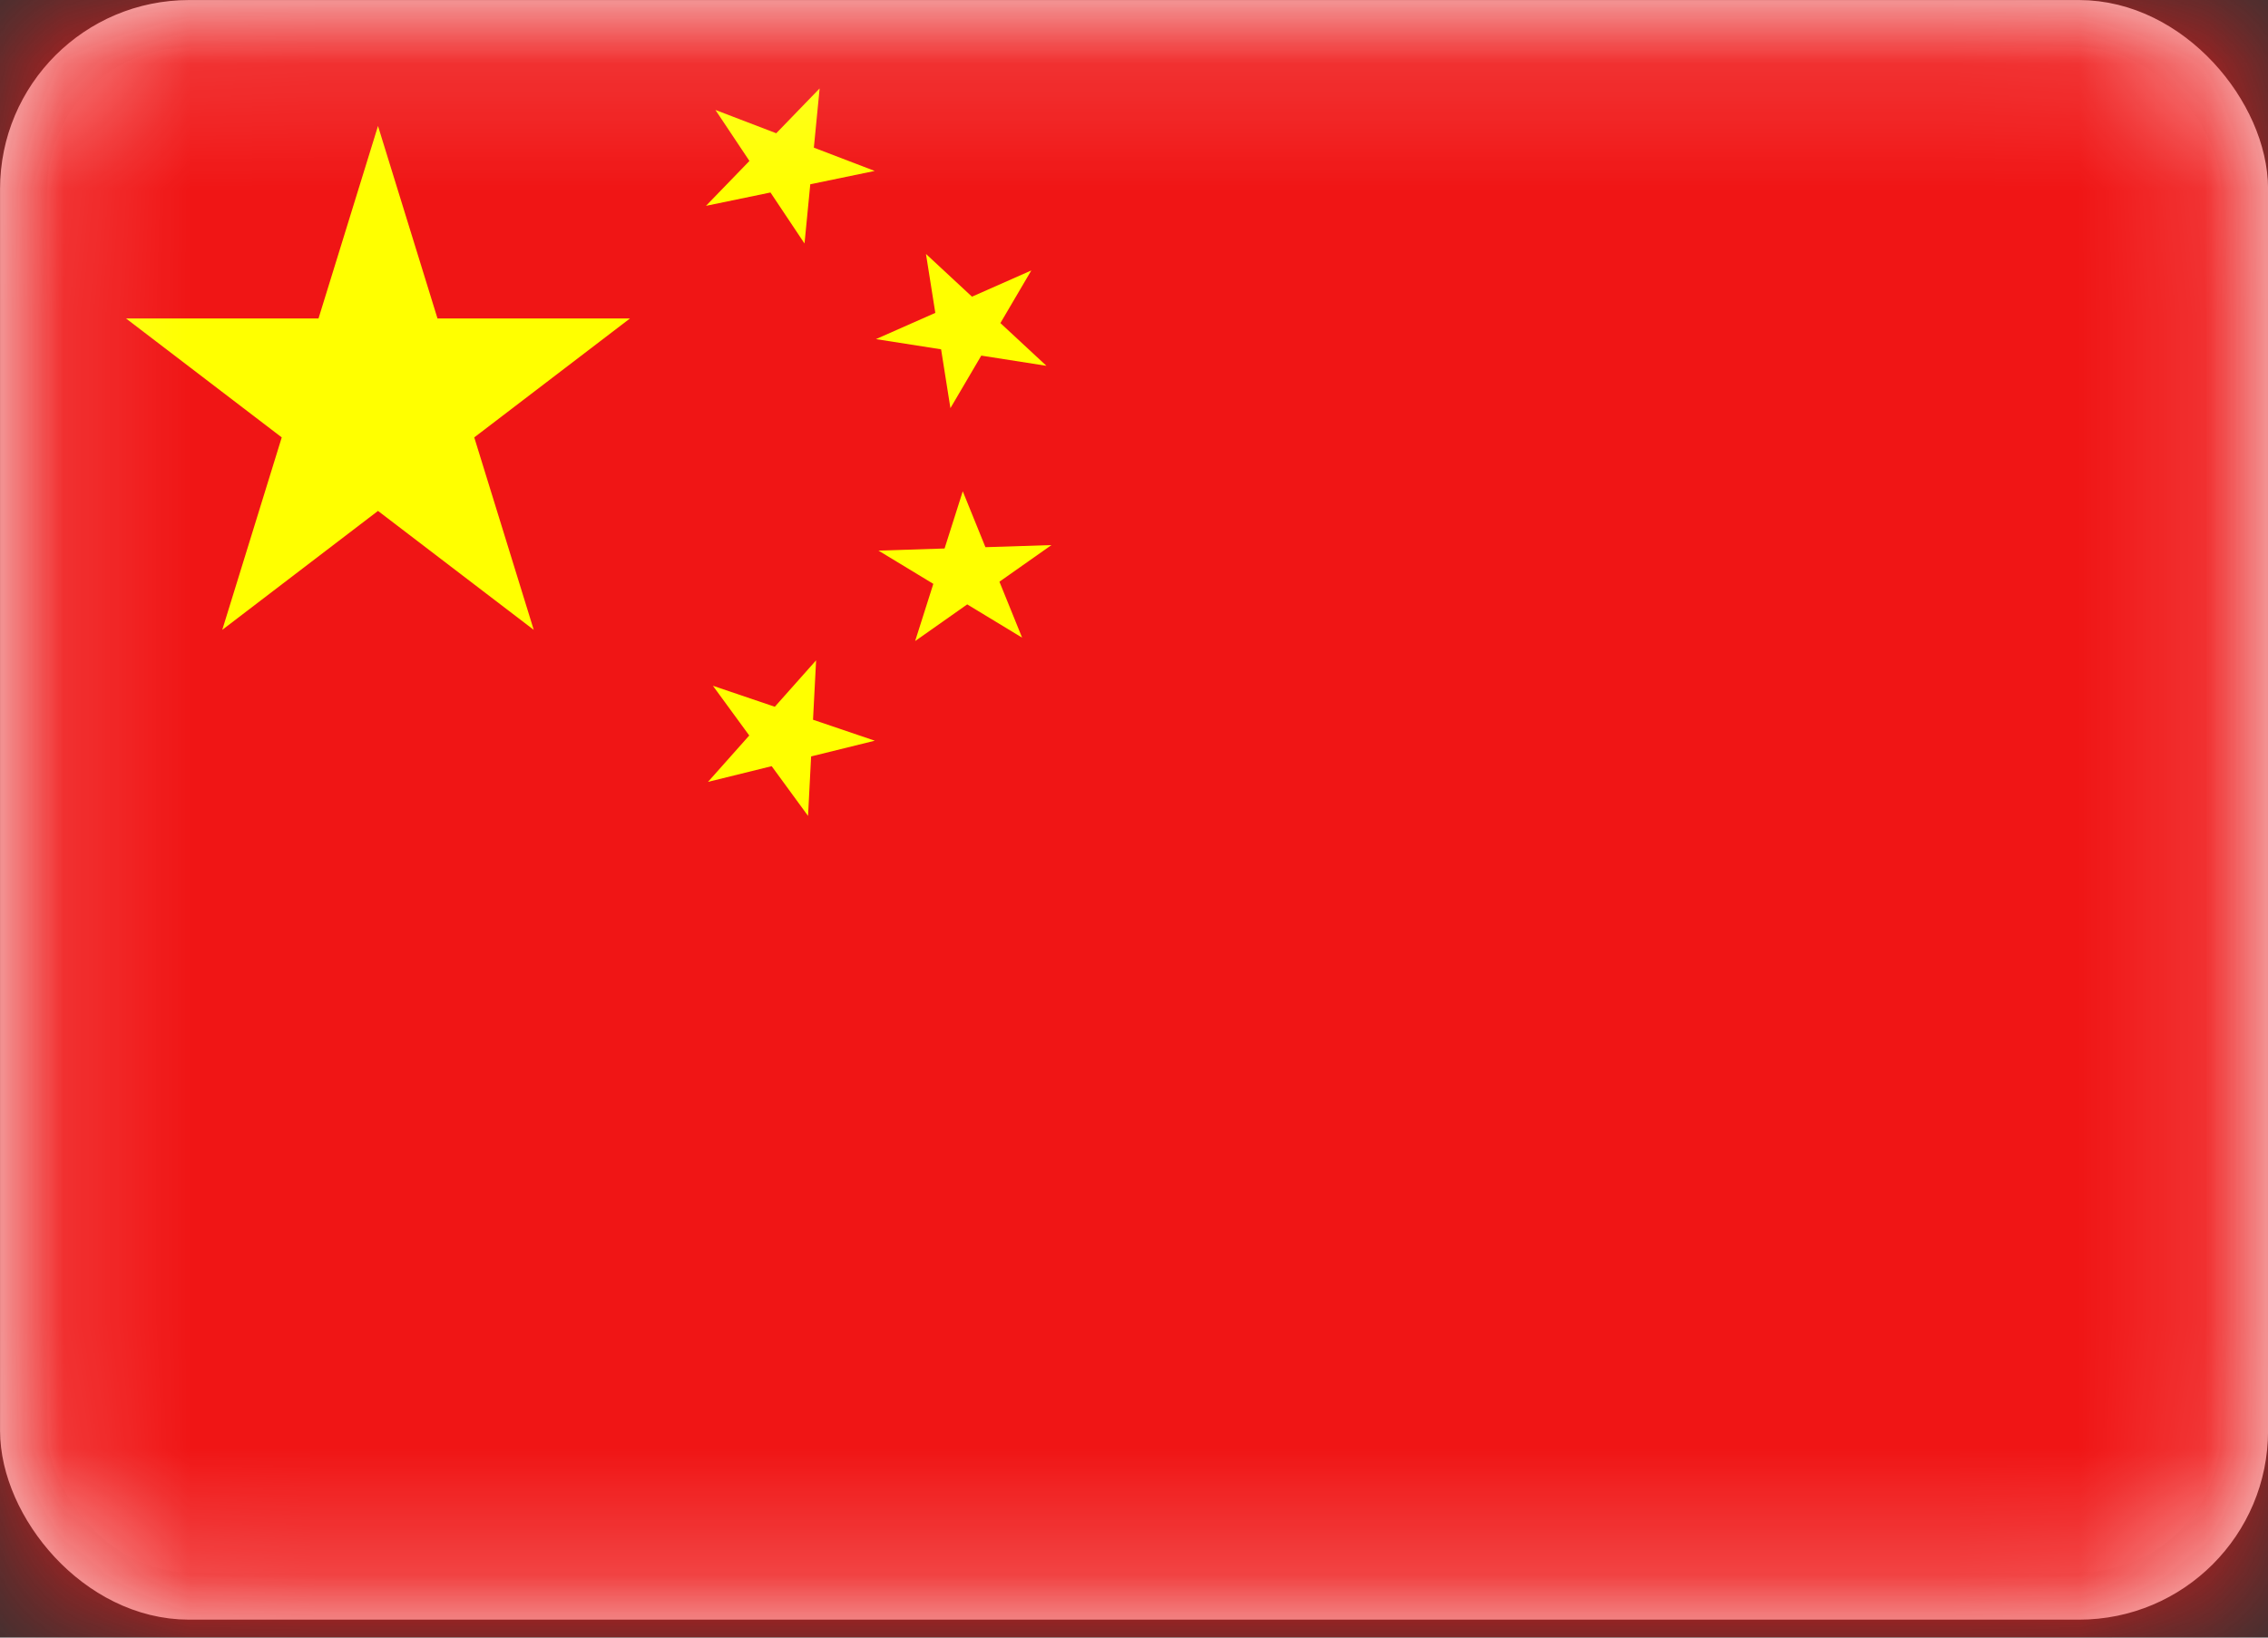 <svg width="18" height="13" viewBox="0 0 18 13" fill="none" xmlns="http://www.w3.org/2000/svg">
<rect x="0" y="0" width="18" height="13" fill="#333333" stroke="none"/>
<rect x="0.188" y="0.188" width="17.625" height="12.482" rx="1.312" fill="#FAFAFA" stroke="#F5F5F5" stroke-width="0.375"/>
<mask id="mask0_3430_377745" style="mask-type:alpha" maskUnits="userSpaceOnUse" x="0" y="0" width="18" height="13">
<rect x="0.188" y="0.188" width="17.625" height="12.482" rx="1.312" fill="white" stroke="white" stroke-width="0.375"/>
</mask>
<g mask="url(#mask0_3430_377745)">
<path d="M18 0H0V13H18V0Z" fill="#F01515"/>
<path d="M3 1L4.236 5L1 2.528H5L1.764 5L3 1Z" fill="#FFFF00"/>
<path d="M6.505 0.702L6.385 1.933L5.678 0.873L6.942 1.357L5.603 1.634L6.505 0.702Z" fill="#FFFF00"/>
<path d="M8.185 2.147L7.543 3.24L7.349 2.016L8.305 2.904L6.952 2.692L8.185 2.147Z" fill="#FFFF00"/>
<path d="M8.345 4.327L7.263 5.089L7.641 3.9L8.112 5.062L6.972 4.371L8.345 4.327Z" fill="#FFFF00"/>
<path d="M6.477 5.242L6.413 6.477L5.658 5.444L6.943 5.88L5.619 6.207L6.477 5.242Z" fill="#FFFF00"/>
</g>
</svg>
